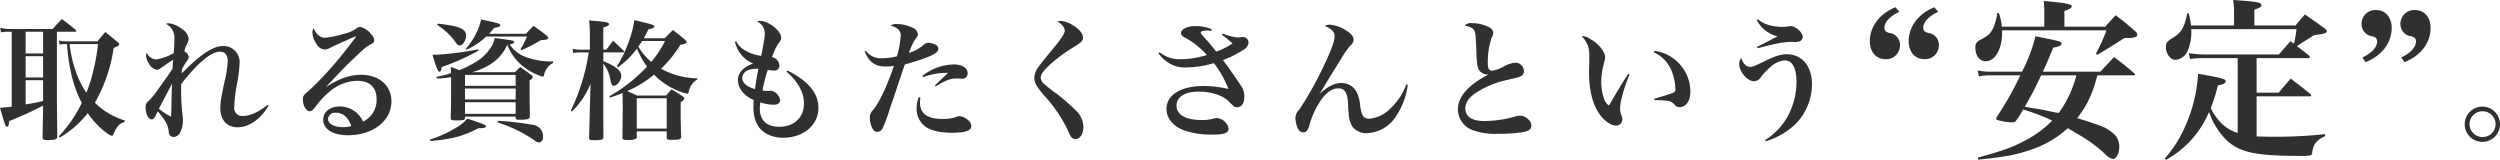 <svg xmlns="http://www.w3.org/2000/svg" width="575.96" height="36.812" viewBox="0 0 575.96 36.812">
  <defs>
    <style>
      .cls-1 {
        fill: #303030;
        fill-rule: evenodd;
      }
    </style>
  </defs>
  <path id="catch_02.svg" class="cls-1" d="M1344.27,577.809h4.17c0.18,0,.3-0.06.3-0.18a0.577,0.577,0,0,0-.21-0.3c-1.32-1.11-1.74-1.44-3.12-2.43-0.93.96-1.2,1.26-2.13,2.28h-9.9a7.513,7.513,0,0,1-2.16-.3l0.15,1.08a9.062,9.062,0,0,1,1.92-.15h0.57v17.25c-1.17.15-1.5,0.18-2.7,0.27,1.14,3.959,1.29,4.379,1.62,4.379,0.3,0,.36-0.18.51-1.32a77.706,77.706,0,0,0,7.8-3.569v0.15c0,1.02-.06,3.419-0.12,7.2,0.03,0.48.24,0.6,1.05,0.6,1.86,0,2.28-.15,2.34-0.78-0.06-5.4-.09-8.249-0.09-8.609v-15.57Zm-3.18,0v5.01h-4.02v-5.01h4.02Zm0,5.64v4.89h-4.02v-4.89h4.02Zm0,5.52v4.8c-2.34.51-2.34,0.51-4.02,0.78v-5.58h4.02Zm18.81,9.269a16.34,16.34,0,0,1-6.87-4.079,36.082,36.082,0,0,0,4.32-12.6c0.93-.36,1.29-0.6,1.29-0.87a1.035,1.035,0,0,0-.45-0.57c-1.17-.96-1.53-1.26-2.76-2.25-0.81.93-1.05,1.23-1.83,2.16h-7.5a4.4,4.4,0,0,1-1.38-.21l0.18,0.93a8.718,8.718,0,0,1,1.2-.09h0.51a39.749,39.749,0,0,0,.84,6.27,28.322,28.322,0,0,0,2.55,7.29,30.241,30.241,0,0,1-5.28,7.679l0.21,0.3a22.993,22.993,0,0,0,6.45-5.639,18.064,18.064,0,0,0,4.35,4.559,2.957,2.957,0,0,0,1.17.66,0.377,0.377,0,0,0,.36-0.27c0.87-1.98,1.26-2.4,2.58-2.91Zm-6.15-17.579a47.8,47.8,0,0,1-1.05,5.94,31.064,31.064,0,0,1-1.65,5.25,21.261,21.261,0,0,1-2.61-5.43,26.715,26.715,0,0,1-1.23-5.76h6.54Zm13.74,15.51a13.916,13.916,0,0,1,1.86,2.459,5.71,5.71,0,0,1,.69,2.16,1.525,1.525,0,0,0,.21.78,1.1,1.1,0,0,0,.9.48,1.784,1.784,0,0,0,1.59-1.17,6.428,6.428,0,0,0,.57-2.49,13.116,13.116,0,0,0-.09-1.38,43.45,43.45,0,0,1-.33-5.879c0-.66,0-0.69.03-1.29,3.66-4.74,6.9-7.44,8.88-7.44,1.17,0,1.83.78,1.83,2.16a23.491,23.491,0,0,1-.69,4.53c-0.87,4.02-1.02,4.98-1.02,6.3,0,2.759,1.53,4.439,3.99,4.439,2.58,0,5.37-1.92,7.11-4.949l-0.18-.24c-2.04,1.65-4.08,2.579-5.7,2.579a1.823,1.823,0,0,1-2.01-2.069,34.336,34.336,0,0,1,.72-5.76,30.924,30.924,0,0,0,.51-4.29,3.7,3.7,0,0,0-3.87-3.99c-2.25,0-5.19,1.95-9.45,6.3a6.657,6.657,0,0,1,.06-1.02,16.415,16.415,0,0,1,1.05-1.74,2.06,2.06,0,0,0,.51-0.99,1.955,1.955,0,0,0-1.02-1.32,6.473,6.473,0,0,1,.6-1.71,2.411,2.411,0,0,0,.39-1.26,3.2,3.2,0,0,0-1.56-2.19,5.826,5.826,0,0,0-3.09-1.32,1.154,1.154,0,0,0-.57.15,3.511,3.511,0,0,1,1.92,3.48,25.254,25.254,0,0,1-.18,3.27,12.272,12.272,0,0,1-4.02,1.44,2.558,2.558,0,0,1-2.16-1.56,2.662,2.662,0,0,0-.18.72,3.785,3.785,0,0,0,.69,1.8,2.52,2.52,0,0,0,1.8,1.41,1.657,1.657,0,0,0,1.02-.45c1.8-1.26,1.8-1.26,2.73-1.83-0.03.45-.03,0.45-0.06,0.93-0.03.63-.03,0.63-0.06,1.08-0.69,1.11-.69,1.11-3.54,5.07a15.225,15.225,0,0,1-2.01,2.43,1.534,1.534,0,0,0-.66,1.38c0,1.53.63,2.819,1.38,2.819,0.45,0,.69-0.27,1.17-1.349Zm3.3-6.39c-0.06,1.08-.06,1.74-0.09,2.76-0.06,3.33-.06,3.33-0.12,4.859a17.039,17.039,0,0,1-2.82-1.829C1367.97,595.149,1368.99,593.229,1370.79,589.779Zm35.52,0.69c0.6-.63.6-0.63,2.13-2.25,2.16-2.28,2.79-2.91,4.38-4.41,2.49-2.37,2.7-2.52,3.6-3,0.78-.42.96-0.63,0.96-1.02a2.163,2.163,0,0,0-.6-1.29,4.729,4.729,0,0,0-2.58-1.8h-0.06a1.485,1.485,0,0,0-.96.42,7.408,7.408,0,0,1-2.7,1.14,20.865,20.865,0,0,1-4.47.93c-1.11,0-2.01-.78-2.61-2.25a2.458,2.458,0,0,0-.27,1.08,4.8,4.8,0,0,0,.87,2.49,2.476,2.476,0,0,0,1.92,1.41,2.954,2.954,0,0,0,1.32-.42c1.26-.6,1.26-0.6,2.25-1.05,0.75-.33,1.29-0.57,1.5-0.66,0.75-.36,1.29-0.57,1.53-0.69a3.835,3.835,0,0,0,.6-0.24h0.03a0.1,0.1,0,0,1,.06.03c0,0.09,0,.09-2.88,3.78a80.827,80.827,0,0,1-7.98,8.7c-1.26,1.02-1.41,1.23-1.41,2.07,0,1.38.75,2.7,1.56,2.7a1.255,1.255,0,0,0,.63-0.27,3.175,3.175,0,0,0,.84-0.96,19.479,19.479,0,0,1,3.45-3.57,10.056,10.056,0,0,1,6.03-2.22c2.88,0,4.47,1.5,4.47,4.2a5.468,5.468,0,0,1-3.12,5.189,5.84,5.84,0,0,0-5.37-3.479c-2.25,0-3.81,1.26-3.81,3.059,0,2.16,2.25,3.57,5.67,3.57,5.79,0,10.05-3.3,10.05-7.8,0-3.63-2.82-6.12-6.96-6.12-2.61,0-4.98.81-8.04,2.76Zm5.76,9.089a7.077,7.077,0,0,1-1.92.24c-2.01,0-3.42-.78-3.42-1.89a1.6,1.6,0,0,1,1.83-1.439C1410.18,596.469,1411.5,597.608,1412.07,599.558Zm19.74-10.949a24.709,24.709,0,0,0,3.27-.33v1.44c0,4.26,0,5.4-.09,7.949,0.03,0.48.18,0.57,1.17,0.57,1.74,0,2.13-.09,2.13-0.54v-0.33h11.67v0.3c0.03,0.36.15,0.42,1.05,0.42,1.74,0,2.22-.18,2.22-0.84-0.03-2.519-.06-3.9-0.06-5.639V589a1.263,1.263,0,0,0,.75-0.75,0.709,0.709,0,0,0-.33-0.45c-1.08-.81-1.41-1.05-2.58-1.86-0.54.51-.69,0.66-1.23,1.2h-9.87a15.637,15.637,0,0,0,4.23-1.83,9.9,9.9,0,0,0,3.87-4.5h0.03a11.76,11.76,0,0,0,4.77,5.79,13.242,13.242,0,0,0,3.36,1.56,0.391,0.391,0,0,0,.33-0.39,3.961,3.961,0,0,1,2.07-2.76v-0.36a16.672,16.672,0,0,1-6.66-1.17,7.18,7.18,0,0,1-3.33-2.76c0.66-.09,1.02-0.27,1.02-0.51,0-.36-0.18-0.39-4.47-0.96a6.307,6.307,0,0,1-.48,1.5,10.121,10.121,0,0,1-3.36,3.69,22.948,22.948,0,0,1-4.32,2.22c-0.75-.3-0.96-0.39-1.98-0.75,0.03,0.69.06,0.93,0.06,1.44-1.02.33-1.65,0.48-3.33,0.87Zm6.48,1.65v-2.49h11.67v2.49h-11.67Zm11.67,0.63v2.52h-11.67v-2.52h11.67Zm0,3.15v2.7h-11.67v-2.7h11.67Zm2.61-15.12a21.98,21.98,0,0,1-1.5,2.94l0.27,0.18a36.722,36.722,0,0,0,4.41-2.28c1.26-.06,1.71-0.21,1.71-0.54a1.025,1.025,0,0,0-.48-0.6,30.923,30.923,0,0,0-2.94-2.16c-0.75.78-.99,1.02-1.71,1.83h-8.49c0.39-.42.6-0.66,1.17-1.38,0.96-.12,1.41-0.3,1.41-0.6,0-.36-0.45-0.48-4.41-1.32a15.54,15.54,0,0,1-3.57,6.78l0.21,0.18a16.8,16.8,0,0,0,4.53-3.03h9.39Zm-20.7-2.7a16.284,16.284,0,0,1,3.93,3.57c0.75,1.08.84,1.17,1.26,1.17,0.75,0,1.47-1.11,1.47-2.31,0-1.5-1.56-2.16-6.51-2.7Zm9.48,5.64a72.49,72.49,0,0,1-9.72,1.26c-0.15,0-.45,0-0.84-0.03,0.93,3.12,1.26,3.93,1.62,3.93,0.27,0,.39-0.24.51-1.08a52.016,52.016,0,0,0,8.49-3.78Zm-11.04,21.119c4.98-.42,7.38-1.05,11.1-2.94,1.29,0,1.71-.12,1.71-0.42,0-.33-0.51-0.54-4.29-1.8a9.208,9.208,0,0,1-2.49,2.04,25.994,25.994,0,0,1-6.15,2.79Zm15.45-4.29a32.932,32.932,0,0,1,8.49,4.11,1.822,1.822,0,0,0,1.14.54,1.163,1.163,0,0,0,.87-1.38,2.608,2.608,0,0,0-2.25-2.67,64.238,64.238,0,0,0-8.13-.96Zm33.72-19.379c0.39-.69.57-1.05,1.08-2.07,0.99-.18,1.35-0.36,1.35-0.63,0-.36-0.36-0.48-4.62-1.47a21.837,21.837,0,0,1-1.29,4.98,27.077,27.077,0,0,1-2.73,5.7l0.24,0.21a20.246,20.246,0,0,0,4.41-4.35,17.877,17.877,0,0,0,2.31,4.17,36.582,36.582,0,0,1-8.67,6.81l0.15,0.33c1.44-.48,1.98-0.69,2.88-1.05,0.03,1.83.03,1.86,0.03,3.03,0,1.32,0,2.339-.06,7.139,0,0.57.15,0.63,1.29,0.63a3.7,3.7,0,0,0,1.83-.27,0.573,0.573,0,0,0,.18-0.54v-1.17h6.9v1.44c0.03,0.45.15,0.51,1.2,0.51,1.83,0,2.13-.12,2.13-0.78-0.09-2.55-.12-4.38-0.12-5.849,0-.57,0-1.17.03-2.1a1.283,1.283,0,0,0,.84-0.78,1,1,0,0,0-.51-0.6c-1.05-.66-1.38-0.87-2.46-1.53-0.51.6-.69,0.78-1.26,1.44h-6.69c-1.17-.54-1.59-0.75-2.25-1.02a27.1,27.1,0,0,0,6.18-3.78,16.187,16.187,0,0,0,6.57,4.08,5,5,0,0,0,1.08.3c0.18,0,.27-0.12.36-0.51a3.941,3.941,0,0,1,1.95-2.76v-0.27a17.991,17.991,0,0,1-8.37-2.22,25.664,25.664,0,0,0,4.47-5.52c1.02-.15,1.44-0.33,1.44-0.6a0.971,0.971,0,0,0-.42-0.6c-1.11-.93-1.47-1.23-2.73-2.19-0.81.78-1.08,1.05-1.89,1.89h-4.83Zm4.89,0.63a22.845,22.845,0,0,1-3.18,4.83,13.938,13.938,0,0,1-2.97-3.54c0.42-.57.45-0.63,0.87-1.29h5.28Zm-6.51,13.2h6.9v6.989h-6.9v-6.989Zm-7.71-11.19v-5.1c1.05-.36,1.32-0.51,1.32-0.78,0-.36-0.48-0.48-2.55-0.69-0.45-.03-1.11-0.09-2.04-0.18a28.806,28.806,0,0,1,.18,3.9v2.85h-2.28a5.739,5.739,0,0,1-1.71-.24l0.15,1.02a6.876,6.876,0,0,1,1.56-.15h2.01a46.576,46.576,0,0,1-4.14,13.44l0.27,0.18a18.9,18.9,0,0,0,4.29-6.39l-0.09,3.15-0.12,4.589c-0.06,2.4-.06,2.4-0.12,4.65,0.03,0.54.15,0.6,1.14,0.6,1.83,0,2.16-.12,2.16-0.78-0.03-3.87-.03-3.87-0.03-6.839v-10.02a7.99,7.99,0,0,1,1.65,3.81c0.21,1.02.39,1.29,0.78,1.29,0.78,0,1.71-1.26,1.71-2.31,0-1.14-1.35-2.25-4.14-3.36v-2.01h4.59c0.15,0,.24-0.06.24-0.15a0.362,0.362,0,0,0-.15-0.24c-1.02-1.02-1.32-1.32-2.43-2.31-0.48.66-1.02,1.35-1.56,2.07h-0.69Zm30.33-1.83a7.234,7.234,0,0,0,1.26,2.73,6.58,6.58,0,0,0,2.94,2.28c-2.28.81-3.51,2.13-3.51,3.84a4.442,4.442,0,0,0,1.44,3.12,6.6,6.6,0,0,0,2.19,1.44c-0.03.75-.06,1.14-0.06,1.56,0,2.669.75,4.559,2.31,5.759a7.528,7.528,0,0,0,4.53,1.38c4.71,0,8.13-2.88,8.13-6.9,0-3.36-2.31-6.15-7.11-8.58l-0.24.3c2.61,2.16,4.02,4.74,4.02,7.29,0,3.239-2.28,5.369-5.67,5.369-2.91,0-4.5-1.47-4.5-4.2a10.488,10.488,0,0,1,.12-1.41,11.088,11.088,0,0,0,3.06.54c0.96,0,1.5-.39,1.5-1.08a2.7,2.7,0,0,0-2.04-2.16,1.984,1.984,0,0,0-.33.03,1.231,1.231,0,0,1-.33.03,7.266,7.266,0,0,1-1.35-.12,32.665,32.665,0,0,1,1.2-4.74,8.5,8.5,0,0,0,1.41.15,1.074,1.074,0,0,0,1.26-1.11,2.056,2.056,0,0,0-1.71-1.98q0.135-.315.18-0.45c0.27-.66.45-1.11,0.51-1.26a11.745,11.745,0,0,1,.72-1.29c0.66-.9.72-1.02,0.72-1.5,0-1.56-2.91-3.84-4.89-3.84a1.258,1.258,0,0,0-.66.15,2.932,2.932,0,0,1,1.77,2.7c0,0.9,0,.9-0.81,5.19a9.374,9.374,0,0,1-3.66-1.2,5.278,5.278,0,0,1-2.13-2.16Zm5.43,6.21c-0.3,1.32-.63,3.33-0.81,4.71-1.89-.57-2.94-1.47-2.94-2.55a1.893,1.893,0,0,1,.57-1.32C1503.36,586.569,1504.23,586.329,1505.91,586.329Zm24.45-3.96c1.08,2.46,2.43,3.45,4.8,3.45a10.281,10.281,0,0,0,1.95-.15c-1.65,4.8-3.33,8.37-4.8,10.17a2.143,2.143,0,0,0-.75,1.8,5.29,5.29,0,0,0,.75,2.73,1.238,1.238,0,0,0,.96.51,1.392,1.392,0,0,0,1.2-.78,33.228,33.228,0,0,0,1.65-4.409c1.62-4.74,1.62-4.74,2.19-6.48,0.93-2.79.93-2.79,1.32-3.87,5.52-1.53,7.71-2.55,7.71-3.57a0.916,0.916,0,0,0-.48-0.87,4.051,4.051,0,0,0-1.86-.54,1.552,1.552,0,0,0-1.02.45,9.381,9.381,0,0,1-3.42,1.89,14.445,14.445,0,0,1,1.56-3.33,1.356,1.356,0,0,0,.51-1.05,1.9,1.9,0,0,0-1.32-1.47,8.52,8.52,0,0,0-3.45-.81,2.292,2.292,0,0,0-1.56.39,3.761,3.761,0,0,1,1.74.78,1.844,1.844,0,0,1,.63,1.44,21.733,21.733,0,0,1-.87,4.83,15.751,15.751,0,0,1-3.6.45,4.138,4.138,0,0,1-3.54-1.74Zm13.44,5.91a15.741,15.741,0,0,1,5.04-.99h0.75l-3.03,2.85,0.18,0.27c0.36-.21.45-0.27,0.81-0.48a11.579,11.579,0,0,1,1.26-.69,6.013,6.013,0,0,1,2.64-.66l1.17,0.03a1.211,1.211,0,0,0,1.47-1.26c0-1.2-1.29-2.01-3.27-2.01a12.066,12.066,0,0,0-7.14,2.64Zm-0.96,4.59a6.806,6.806,0,0,0-.51,2.58,5.11,5.11,0,0,0,1.77,4.019c1.26,1.05,3.48,1.62,6.36,1.62,3.09,0,4.47-.48,4.47-1.53a1.541,1.541,0,0,0-.45-1.11,3.8,3.8,0,0,0-2.25-1.2,1.526,1.526,0,0,0-.6.12,8.518,8.518,0,0,1-3.27.54c-3.54,0-5.25-1.229-5.25-3.809,0-.27.03-0.57,0.09-1.14Zm31.89-17.4a3.561,3.561,0,0,1,1.17.87,2,2,0,0,1,.57,1.2c0,0.63-.78,1.86-2.43,3.84-3,3.66-3,3.66-3.69,4.62a4.359,4.359,0,0,0-.9,2.43,3.483,3.483,0,0,0,.51,1.77,20.167,20.167,0,0,0,2.31,2.91,31.846,31.846,0,0,1,5.13,7.919c0.48,1.14.84,1.5,1.53,1.5,1.05,0,1.83-1.17,1.83-2.79a5.31,5.31,0,0,0-1.83-3.869,44.8,44.8,0,0,0-4.38-3.81,32.026,32.026,0,0,1-2.73-2.13,2.156,2.156,0,0,1-.9-1.5c0-.72.63-1.62,1.89-2.82a36.478,36.478,0,0,1,5.88-4.35c1.62-1.02,1.98-1.38,1.98-2.13,0-.84-0.81-1.86-2.19-2.73a6.123,6.123,0,0,0-2.94-1.08A2.122,2.122,0,0,0,1574.73,575.469Zm37.92,3.03a23.522,23.522,0,0,1,2.46,2.01,16.829,16.829,0,0,1-3.72,1.89c-0.33-.39-0.33-0.39-0.72-0.87-0.75-.93-0.81-1.02-1.53-1.8-1.17-1.29-1.35-1.53-1.35-1.71,0-.33.51-0.48,1.41-0.48a6.735,6.735,0,0,1,1.02.06l0.12-.36a9.279,9.279,0,0,0-3.81-.72c-1.86,0-3.27.69-3.27,1.59,0,0.48.3,0.78,1.44,1.35a18.522,18.522,0,0,1,4.5,3.72,20.558,20.558,0,0,1-6,.96,7.146,7.146,0,0,1-4.86-1.59l-0.27.24a7.888,7.888,0,0,0,2.01,1.98,6.664,6.664,0,0,0,4.38,1.26,22.367,22.367,0,0,0,6.36-.99,24.624,24.624,0,0,1,3.36,5.97,24.173,24.173,0,0,0-5.82-.69c-5.16,0-8.46,2.07-8.46,5.28,0,2.189,1.62,4.109,4.26,5.009a19.3,19.3,0,0,0,6.24.9c2.88,0,3.81-.36,3.81-1.44a3.048,3.048,0,0,0-2.7-2.37,4.1,4.1,0,0,0-.57.06,9.17,9.17,0,0,1-3,.39c-3.6,0-5.73-1.23-5.73-3.269,0-2.07,1.92-3.27,5.13-3.27,2.91,0,5.55.87,6.96,2.31,1.23,1.23,1.29,1.29,1.89,1.29,1.02,0,1.65-.93,1.65-2.49a4.246,4.246,0,0,0-.9-2.64c-1.08-1.68-2.64-3.9-4.02-5.73a24.721,24.721,0,0,0,4.65-2.34,2.141,2.141,0,0,0,1.23-1.68,1.269,1.269,0,0,0-1.38-1.29,1.711,1.711,0,0,0-.39.03,5.842,5.842,0,0,1-.69.06,12.171,12.171,0,0,1-3.51-.9Zm42.51,11.43a14.317,14.317,0,0,1-3.69,5.58,7.724,7.724,0,0,1-4.8,2.339,1.917,1.917,0,0,1-1.26-.39c-0.42-.36-0.63-1.019-0.87-2.459a9.026,9.026,0,0,0-.75-3.12,3.869,3.869,0,0,0-3.63-2.25c-1.5,0-3.03.75-4.89,2.4h-0.03c0.51-.84.51-0.84,1.44-2.4,1.26-2.07,1.26-2.07,3.36-5.43a21.729,21.729,0,0,1,2.25-3.24,1.717,1.717,0,0,0,.72-1.32c0-.69-0.48-1.29-1.5-1.98a8.306,8.306,0,0,0-3.96-1.47,2.2,2.2,0,0,0-1.17.3c1.56,0.63,2.25,1.38,2.25,2.4,0,0.99-.69,2.94-2.13,6a78.842,78.842,0,0,1-6,10.86,2.748,2.748,0,0,0-.9,2.009,6.552,6.552,0,0,0,.48,2.13,1.488,1.488,0,0,0,1.29,1.11c0.66,0,1.05-.42,1.38-1.38a19.541,19.541,0,0,1,2.7-6c1.26-1.8,2.64-2.76,4.02-2.76,1.53,0,2.13.99,2.28,3.69a14.6,14.6,0,0,0,.12,2.01,6.084,6.084,0,0,0,.9,3.179,4.1,4.1,0,0,0,3.39,1.44,8.271,8.271,0,0,0,6.54-3.78,16.581,16.581,0,0,0,2.79-7.379Zm13.41-13.53c1.38,0.24,2.04.6,2.31,1.29,0.21,0.51.27,1.11,0.39,3.99,0.12,3.81.27,4.68,0.99,5.37a2.522,2.522,0,0,0,1.62.63,0.586,0.586,0,0,0,.21-0.03c-4.65,2.43-7.05,5.13-7.05,8.01a5.125,5.125,0,0,0,3.33,4.8,15.814,15.814,0,0,0,6.03.87,35.533,35.533,0,0,0,5.97-.45c1.08-.27,1.59-0.69,1.59-1.38a1.773,1.773,0,0,0-.57-1.35,2.79,2.79,0,0,0-2.1-.99,2.917,2.917,0,0,0-1.02.18,27.009,27.009,0,0,1-7.11,1.05c-2.85,0-4.41-1.02-4.41-2.879,0-1.26.66-2.34,2.13-3.42a21.032,21.032,0,0,1,7.56-3.18c2.67-.63,2.67-0.63,3-0.81a1.26,1.26,0,0,0,.81-1.26,1.961,1.961,0,0,0-1.98-1.89,6.186,6.186,0,0,0-2.61.84,7.823,7.823,0,0,1-2.73.99c-0.66,0-.99-0.45-0.99-1.41a17.421,17.421,0,0,1,.9-6.27,1.75,1.75,0,0,0,.33-1.02c0-.69-0.54-1.23-1.71-1.65a8.793,8.793,0,0,0-3.06-.6A2.19,2.19,0,0,0,1668.57,576.4Zm37.71,11.1c-1.32,2.01-2.49,3.96-4.44,7.32a2.976,2.976,0,0,1-1.17-1.68,12.071,12.071,0,0,1-.6-3.81,16.764,16.764,0,0,1,.66-4.44,4.692,4.692,0,0,0,.21-1.11,2.313,2.313,0,0,0-.27-1.17,7.636,7.636,0,0,0-3.09-3.09,3.427,3.427,0,0,0-2.04-.72c1.47,1.68,1.77,2.55,1.77,4.95v0.48c-0.06,2.64-.06,2.64-0.06,2.85,0,4.05.75,7.2,2.25,9.48,1.14,1.709,2.73,2.879,3.96,2.879a1.4,1.4,0,0,0,1.44-1.44,2.34,2.34,0,0,0-.09-0.66,4.74,4.74,0,0,1-.42-1.829,13.3,13.3,0,0,1,.39-2.52,37.075,37.075,0,0,1,1.8-5.34Zm5.88-4.95a7.748,7.748,0,0,1,4.02,4.08,11.569,11.569,0,0,1,.96,4.32,0.8,0.8,0,0,1-.63.96c-0.48.21-1.62,0.57-4.26,1.35l0.06,0.3c3.24,0.06,3.87.18,4.59,0.99a1.426,1.426,0,0,0,1.2.63c1.47,0,2.49-1.44,2.49-3.48a9.265,9.265,0,0,0-2.1-6,9.378,9.378,0,0,0-6.21-3.48Zm23.73-7.44a7.377,7.377,0,0,0,4.8,3.78c-0.51.24-.51,0.24-0.93,0.45-1.35.72-1.35,0.72-2.34,1.23-0.9.45-.9,0.45-1.47,0.72l0.15,0.33c4.14-1.11,6.09-1.47,7.86-1.47a4.645,4.645,0,0,0,1.86-.15,1.117,1.117,0,0,0,.66-0.99c0-1.05-1.62-2.49-2.79-2.49a1.461,1.461,0,0,0-.36.03,8.559,8.559,0,0,1-1.65.15,11.536,11.536,0,0,1-2.49-.3,6.95,6.95,0,0,1-3.06-1.47Zm2.1,27.929a17.426,17.426,0,0,0,6.15-3.33,13.041,13.041,0,0,0,4.47-9.749c0-2.88-1.05-5.1-2.94-6.21a5.441,5.441,0,0,0-2.82-.75c-1.41,0-2.67.39-4.95,1.5-2.34,1.14-3,1.41-3.48,1.41-0.96,0-1.71-.75-2.07-2.04a1.894,1.894,0,0,0-.51,1.32c0,1.83,1.86,4.02,3.42,4.02a1.923,1.923,0,0,0,1.62-.99,14.147,14.147,0,0,1,2.34-2.43,5.354,5.354,0,0,1,3.12-1.38c1.74,0,2.7,1.77,2.7,4.89a16.79,16.79,0,0,1-1.62,7.23,15.052,15.052,0,0,1-5.61,6.239Zm29.87-30.864c-3.64,1.44-5.92,4.439-5.92,7.838,0,2.44,1.44,4.12,3.6,4.12a3.182,3.182,0,0,0,3.35-3.16,2.791,2.791,0,0,0-2.15-2.839,2.128,2.128,0,0,1-1.16-.44,1.174,1.174,0,0,1-.28-0.76c0-1.32,1.2-2.64,3.43-3.719Zm8.95,0c-3.64,1.44-5.92,4.439-5.92,7.838,0,2.44,1.48,4.12,3.6,4.12a3.191,3.191,0,0,0,3.36-3.16,2.8,2.8,0,0,0-2.16-2.839,2.128,2.128,0,0,1-1.16-.44,1.174,1.174,0,0,1-.28-0.76c0-1.36,1.24-2.68,3.44-3.719Zm45.96,15.677a0.267,0.267,0,0,0,.28-0.24,0.3,0.3,0,0,0-.16-0.2c-2.04-1.759-2.64-2.239-4.68-3.759l-3.16,3.359h-13.24c0.92-2,1.36-3.039,2.36-5.519,1.48-.32,1.92-0.52,1.92-0.92,0-.52,0-0.52-6-1.719a36.616,36.616,0,0,1-3.08,8.158h-7.19a14.812,14.812,0,0,1-3.04-.28l0.28,1.36a14.952,14.952,0,0,1,2.8-.24h6.75a73.5,73.5,0,0,1-5.48,9.679,1.15,1.15,0,0,0-.07.319,0.292,0.292,0,0,0,.19.28,12.8,12.8,0,0,0,3.6.56,0.919,0.919,0,0,0,.76-0.36,17.248,17.248,0,0,0,1.12-1.679,7.1,7.1,0,0,1,.56-0.92,48.85,48.85,0,0,1,6.68,2.559,25.363,25.363,0,0,1-6.2,4.56c-2.96,1.6-5.52,2.479-10.95,3.959l0.08,0.48c6.43-.68,8.71-1.12,11.87-2.2a23.889,23.889,0,0,0,8.76-5.039c0.64,0.32.88,0.48,2.68,1.56a31.583,31.583,0,0,1,6.04,4.479,3.37,3.37,0,0,0,1.68,1.04c0.8,0,1.48-1.32,1.48-2.8a4.2,4.2,0,0,0-.8-2.519,9.144,9.144,0,0,0-3.52-2.32c-1.52-.56-4.24-1.44-5.4-1.76,2.36-3.039,3.44-5.319,4.68-9.878h8.4Zm-13.24,0a25.693,25.693,0,0,1-4.08,8.679c-0.52-.08-0.56-0.08-2.08-0.4-0.72-.16-1.6-0.36-2.68-0.52-1.96-.32-1.96-0.32-3.04-0.52,2.08-3.719,2.08-3.719,3.76-7.239h8.12Zm-17.2-11.2a10.55,10.55,0,0,0-.68-3.159l-0.36.04a12.317,12.317,0,0,1-.95,3.479c-0.6,1.24-1.2,1.76-2.96,2.68a1.72,1.72,0,0,0-1.12,1.839c0,1.8,1,3.08,2.36,3.08,2.2,0,3.79-2.8,3.79-6.6v-0.52h24.04a38.172,38.172,0,0,1-2.44,5.4l0.32,0.24c1.72-1,1.72-1,6.24-3.839,0.52-.04.92-0.04,1.16-0.04a3.812,3.812,0,0,0,1.52-.28,0.593,0.593,0,0,0,.32-0.48,1.193,1.193,0,0,0-.4-0.72c-1.88-1.64-2.48-2.16-4.6-3.76-1.08,1.16-1.4,1.52-2.4,2.64h-9.4v-3.639c1.16-.36,1.68-0.68,1.68-1.04,0-.52-1.52-0.84-6.44-1.24a31.1,31.1,0,0,1,.12,3.479v2.44h-9.8Zm58.2-.28v-3.639c1.32-.48,1.64-0.68,1.64-1,0-.68-0.8-0.84-6.52-1.24a21.04,21.04,0,0,1,.2,3.24v2.639h-9.92a17.6,17.6,0,0,0-.52-2.8h-0.35a17.166,17.166,0,0,1-.72,2.679,5.473,5.473,0,0,1-2.56,2.92c-1.36.879-1.64,1.239-1.64,2.159,0,1.56,1.04,2.96,2.24,2.96a3.346,3.346,0,0,0,2.68-1.88,10.778,10.778,0,0,0,.95-4.439,5.973,5.973,0,0,0-.04-0.76h24.28a28.974,28.974,0,0,1-.6,3.359l-0.8-.6c-1.16,1.36-1.52,1.76-2.68,3.08h-17.4a23.48,23.48,0,0,1-3.36-.32l0.32,1.36a22.439,22.439,0,0,1,3-.2h7.96v17.237a9.211,9.211,0,0,1-3.52-2,12.141,12.141,0,0,1-2.68-3.719,43.006,43.006,0,0,0,1.64-5.239c1.28-.24,1.8-0.52,1.8-0.96,0-.52-0.8-0.72-6.36-1.72a34.918,34.918,0,0,1-3.43,13.118,27.609,27.609,0,0,1-4.24,6.4l0.28,0.32a22.974,22.974,0,0,0,6.63-5.559,22.129,22.129,0,0,0,3.28-5.479,16.958,16.958,0,0,0,4.04,6.519c3,2.8,6.76,3.6,16.48,3.6a14.294,14.294,0,0,0,2.92-.12,0.668,0.668,0,0,0,.32-0.6c0.24-1.96,1-2.919,3-3.839l-0.04-.44a110.535,110.535,0,0,1-11.84.6c-1.56,0-2.44-.04-3.92-0.08V592.69h12.28a0.267,0.267,0,0,0,.28-0.24,0.688,0.688,0,0,0-.16-0.28c-1.96-1.6-2.6-2.079-4.56-3.559l-2.76,3.239h-5.08v-7.958h11.92a0.353,0.353,0,0,0,.36-0.32,0.716,0.716,0,0,0-.2-0.28c-1.4-1.08-1.6-1.28-2.8-2.16,0.36-.24.36-0.24,0.68-0.44,1.08-.72,1.08-0.72,1.76-1.119,0.72-.48.8-0.52,1.48-0.96,0.12,0,.68-0.12,1.64-0.24a3.492,3.492,0,0,0,1-.28,0.509,0.509,0,0,0,.32-0.4,0.828,0.828,0,0,0-.36-0.56c-2.04-1.48-2.68-1.92-4.68-3.32-0.96,1.12-1.24,1.44-2.16,2.56h-9.48Zm25.61,8.439c3.71-1.4,6.03-4.44,6.03-7.879,0-2.44-1.44-4.119-3.59-4.119a3.19,3.19,0,0,0-3.36,3.159,2.841,2.841,0,0,0,2.16,2.84,2.128,2.128,0,0,1,1.16.44,1.173,1.173,0,0,1,.28.759c0,1.36-1.24,2.72-3.4,3.72Zm8.95,0c3.72-1.4,6.04-4.44,6.04-7.879,0-2.48-1.44-4.119-3.6-4.119a3.19,3.19,0,0,0-3.36,3.159,2.841,2.841,0,0,0,2.16,2.84,2.128,2.128,0,0,1,1.16.44,1.173,1.173,0,0,1,.28.759c0,1.36-1.24,2.72-3.4,3.72Zm17.98,10.247a4.065,4.065,0,1,0,4.05,4.049A4.071,4.071,0,0,0,1903.07,595.059Zm0,1.08a2.97,2.97,0,1,1,0,5.939,3,3,0,0,1-2.97-2.97A2.957,2.957,0,0,1,1903.07,596.139Z" transform="translate(-1331.16 -570.5)"/>
</svg>
